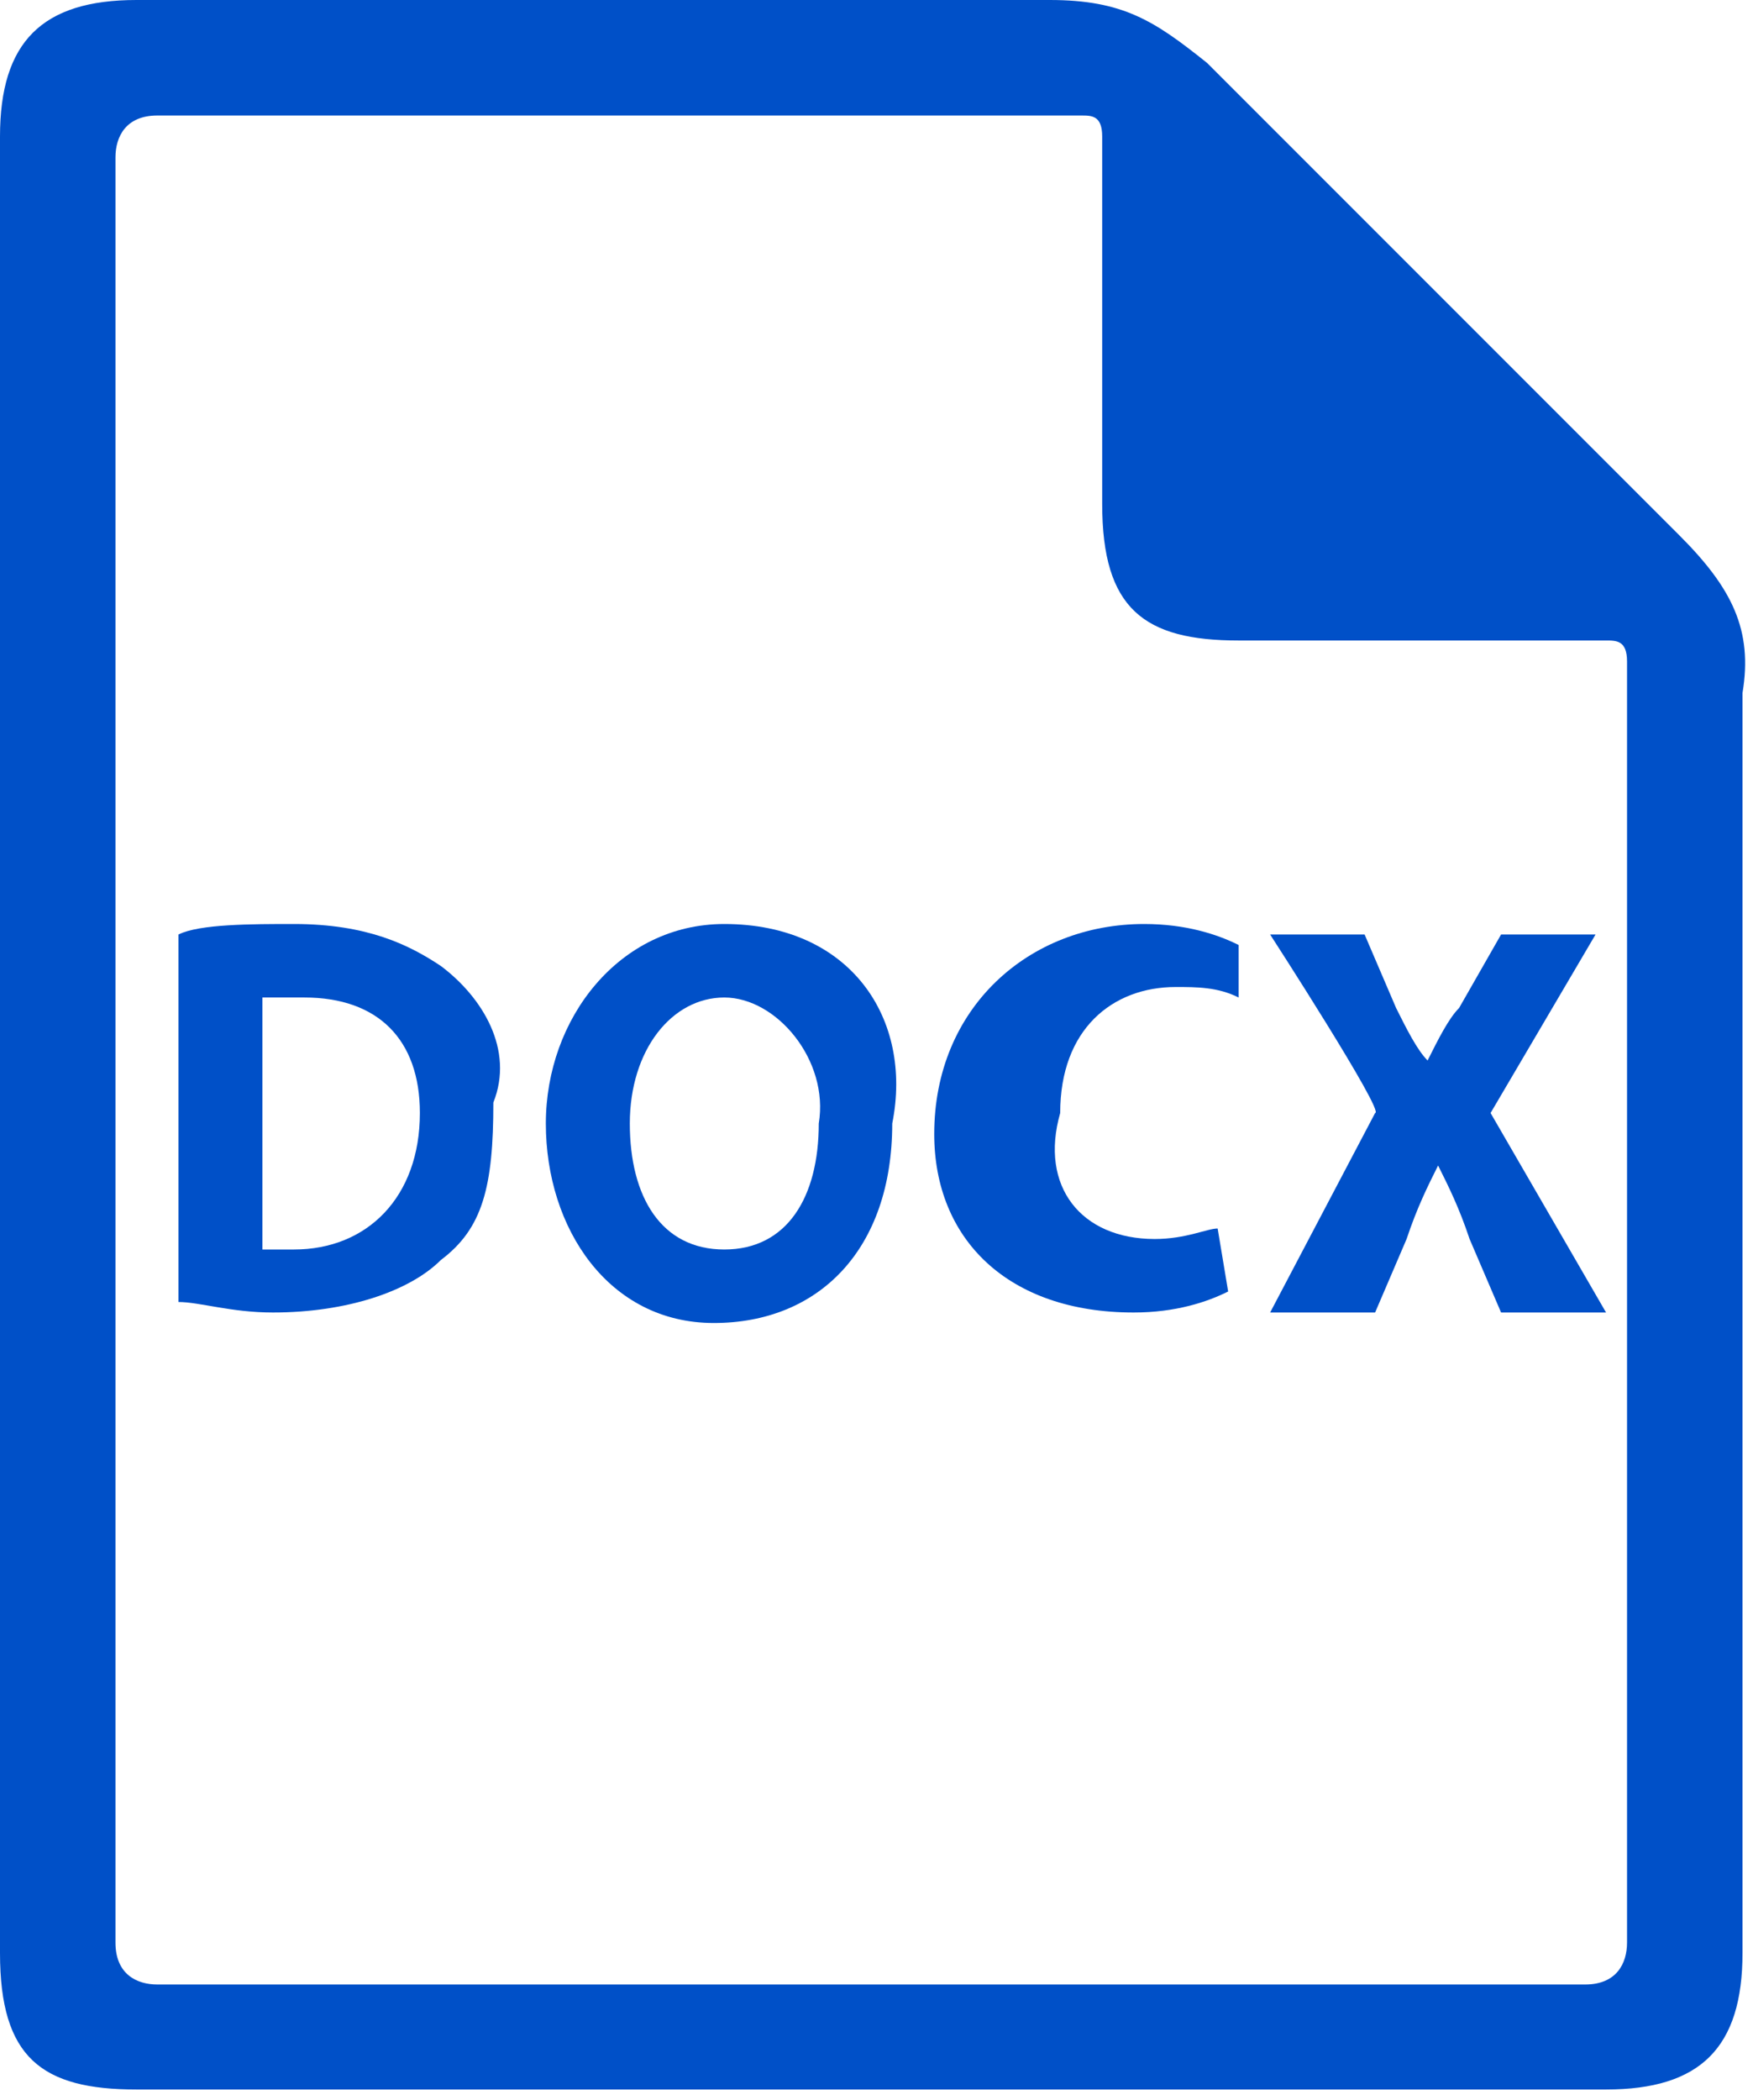 <?xml version="1.0" encoding="utf-8"?>
<!-- Generator: Adobe Illustrator 28.2.0, SVG Export Plug-In . SVG Version: 6.00 Build 0)  -->
<svg version="1.1" id="Capa_2_00000016789209070187366430000011365372469080958089_"
	 xmlns="http://www.w3.org/2000/svg" xmlns:xlink="http://www.w3.org/1999/xlink" x="0px" y="0px" viewBox="0 0 16.7 20"
	 style="enable-background:new 0 0 16.7 20;" xml:space="preserve">
<style type="text/css">
	.st0{fill:#0050C8;}
</style>
<path class="st0" d="M16,5.1l-4.5-4.5C11,0.2,10.7,0,10,0H1.3C0.4,0,0,0.4,0,1.3v17.3c0,1,0.4,1.3,1.3,1.3h14c0.9,0,1.3-0.4,1.3-1.3
	v-12C16.7,6,16.5,5.6,16,5.1z M15.5,18.5L15.5,18.5c0,0.2-0.1,0.4-0.4,0.4H1.5c-0.2,0-0.4-0.1-0.4-0.4v-1.7v-2.6v-6l0,0V1.5
	c0-0.2,0.1-0.4,0.4-0.4h8.8c0.1,0,0.2,0,0.2,0.2v3.5c0,1,0.4,1.3,1.3,1.3h3.5c0.1,0,0.2,0,0.2,0.2V7v1.2l0,0v6l0,0V18.5z"/>
<g>
	<path class="st0" d="M11,11.8c0.3,0,0.5-0.1,0.6-0.1l0.1,0.6c-0.2,0.1-0.5,0.2-0.9,0.2c-1.2,0-1.9-0.7-1.9-1.7c0-1.2,0.9-2,2-2
		c0.4,0,0.7,0.1,0.9,0.2v0.5c-0.2-0.1-0.4-0.1-0.6-0.1c-0.6,0-1.1,0.4-1.1,1.2C9.9,11.3,10.3,11.8,11,11.8L11,11.8L11,11.8z"/>
	<path class="st0" d="M6.9,8.8c-1,0-1.7,0.9-1.7,1.9s0.6,1.9,1.6,1.9s1.7-0.7,1.7-1.9C8.7,9.7,8.1,8.8,6.9,8.8z M7.8,10.7
		c0,0.7-0.3,1.2-0.9,1.2S6,11.4,6,10.7s0.4-1.2,0.9-1.2S7.9,10.1,7.8,10.7L7.8,10.7z"/>
	<path class="st0" d="M4.2,9.2C3.9,9,3.5,8.8,2.8,8.8c-0.4,0-0.9,0-1.1,0.1v3.5l0,0c0.2,0,0.5,0.1,0.9,0.1c0.7,0,1.3-0.2,1.6-0.5
		c0.4-0.3,0.5-0.7,0.5-1.5C4.9,10,4.6,9.5,4.2,9.2z M2.8,11.9c-0.1,0-0.2,0-0.3,0V9.5c0.1,0,0.2,0,0.4,0l0,0C3.6,9.5,4,9.9,4,10.6
		C4,11.4,3.5,11.9,2.8,11.9z"/>
	<path class="st0" d="M12.1,8.9H13l0.3,0.7c0.1,0.2,0.2,0.4,0.3,0.5l0,0c0.1-0.2,0.2-0.4,0.3-0.5l0.4-0.7h0.9l-1,1.7l1.1,1.9h-1
		L14,11.8c-0.1-0.3-0.2-0.5-0.3-0.7l0,0c-0.1,0.2-0.2,0.4-0.3,0.7l-0.3,0.7h-1l1-1.9C13.2,10.6,12.1,8.9,12.1,8.9z"/>
</g>
</svg>
